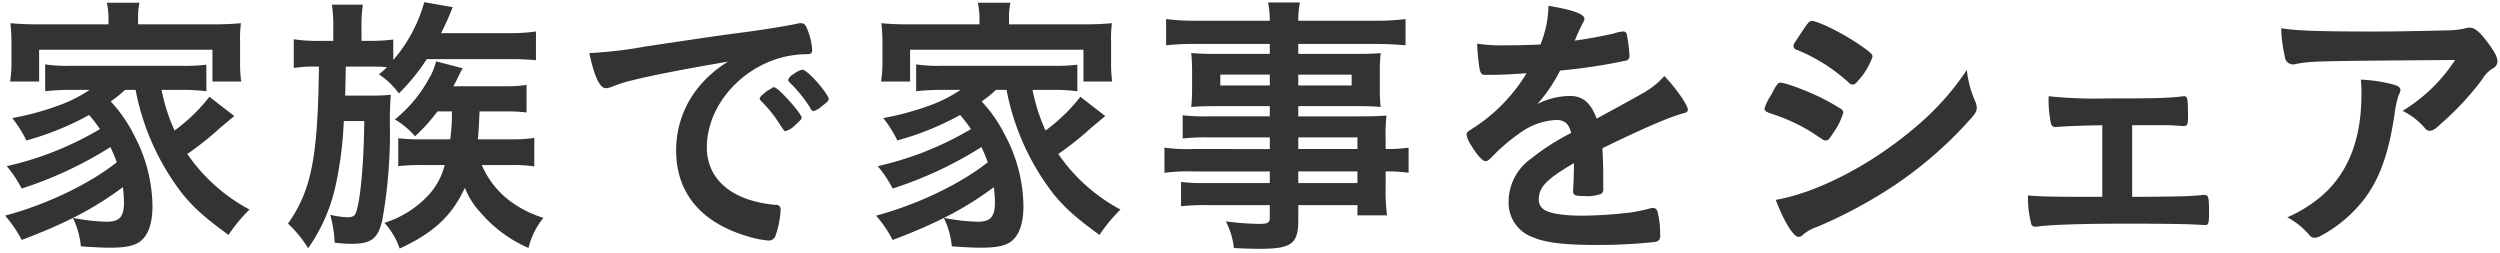 <svg xmlns="http://www.w3.org/2000/svg" width="434" height="44" viewBox="0 0 434 44">
<defs>
    <style>
      .cls-1 {
        fill: #333;
        fill-rule: evenodd;
      }
    </style>
  </defs>
  <path id="家族で家事をシェア" class="cls-1" d="M23.538,15.6A42.5,42.5,0,0,0,31.7,33.69c2.016,2.447,3.792,4.032,7.967,7.1a27.377,27.377,0,0,1,3.648-4.415,30.462,30.462,0,0,1-10.8-9.647,51.573,51.573,0,0,0,5.568-4.416c1.2-1.008,1.536-1.3,2.592-2.16L36.353,16.8a30.362,30.362,0,0,1-6.048,5.856A31.5,31.5,0,0,1,28.049,15.6h3.216a33.932,33.932,0,0,1,4.56.24V11.228a31.234,31.234,0,0,1-4.56.191H12.354a25.961,25.961,0,0,1-4.511-.239v4.656a42.616,42.616,0,0,1,4.511-.24H15.57a24.631,24.631,0,0,1-5.856,2.88,46.6,46.6,0,0,1-7.583,2.016,21.357,21.357,0,0,1,2.448,3.887,49.645,49.645,0,0,0,10.895-4.415,23.522,23.522,0,0,1,1.872,2.448A55.582,55.582,0,0,1,1.171,28.843,21.07,21.07,0,0,1,3.763,32.73a67.588,67.588,0,0,0,15.407-7.2c0.48,1.056.72,1.584,1.1,2.64C15.57,31.915,8.083,35.515.883,37.434a20.92,20.92,0,0,1,2.88,4.224c7.631-2.88,12.623-5.472,17.567-9.168a23.569,23.569,0,0,1,.192,2.64c0,2.5-.768,3.36-2.976,3.36a34.1,34.1,0,0,1-5.9-.672,14.458,14.458,0,0,1,1.392,4.944c1.92,0.143,3.792.239,5.088,0.239,2.688,0,4.224-.336,5.232-1.1,1.392-1.1,2.112-3.12,2.112-6.143A26.714,26.714,0,0,0,23.3,23.515a24.422,24.422,0,0,0-4.08-5.9,23.737,23.737,0,0,0,2.5-2.016h1.824ZM18.834,4.22H6.883A49.334,49.334,0,0,1,1.8,4.029a28.182,28.182,0,0,1,.192,3.216v3.6a21.338,21.338,0,0,1-.24,3.311h5.04V8.636H36.881v5.519h4.992a21.72,21.72,0,0,1-.192-3.264V7.245a20.377,20.377,0,0,1,.144-3.216,49.934,49.934,0,0,1-5.088.191H23.97V3.212A11.833,11.833,0,0,1,24.21.477H18.546a12.7,12.7,0,0,1,.288,2.783V4.22ZM78.449,19.339a31.741,31.741,0,0,1-.288,4.848h-4.8a30.854,30.854,0,0,1-4.224-.192v4.848a35.159,35.159,0,0,1,4.224-.192H77.2a12.1,12.1,0,0,1-2.736,5.136,17.693,17.693,0,0,1-7.727,4.9,12.525,12.525,0,0,1,2.64,4.464c5.9-2.736,9.071-5.664,11.327-10.56A13.18,13.18,0,0,0,83.3,36.762a23.222,23.222,0,0,0,8.448,6.288,13.073,13.073,0,0,1,2.592-5.232,19.156,19.156,0,0,1-5.615-2.783,15.4,15.4,0,0,1-5.088-6.384h5.04a24.9,24.9,0,0,1,4.079.239V23.947a27.047,27.047,0,0,1-4.224.241H82.961c0.144-1.632.144-1.632,0.288-4.848h4.416a26.228,26.228,0,0,1,3.744.192v-4.8a19.868,19.868,0,0,1-3.6.24H78.69c0.24-.433.384-0.672,0.528-0.961,0.72-1.488.72-1.488,1.1-2.159l-4.608-1.2a11.8,11.8,0,0,1-1.392,3.264,23.686,23.686,0,0,1-5.76,6.815,14.528,14.528,0,0,1,3.5,2.929,31.584,31.584,0,0,0,3.888-4.32h2.5ZM57.859,7.1h-2.64A26.454,26.454,0,0,1,51,6.812V11.8a22.167,22.167,0,0,1,3.792-.241h0.576c-0.192,15.839-1.3,21.454-5.376,27.262a20.127,20.127,0,0,1,3.5,4.272,29.834,29.834,0,0,0,4.7-10.56,64.533,64.533,0,0,0,1.488-11.518h3.552c-0.048,7.1-.672,13.967-1.44,15.887-0.24.624-.576,0.816-1.584,0.816a16.7,16.7,0,0,1-2.88-.432,20.926,20.926,0,0,1,.768,4.848c1.44,0.143,2.208.191,2.832,0.191,3.551,0,4.655-.864,5.423-4.032A86.261,86.261,0,0,0,67.7,22.6a60.969,60.969,0,0,1,.144-6.143c-1.008.1-2.064,0.143-3.456,0.143H59.923c0.048-1.823.048-1.823,0.1-5.04h4.32a26.472,26.472,0,0,1,2.832.1,13.53,13.53,0,0,1-1.392,1.248,13.155,13.155,0,0,1,3.456,3.311,35.3,35.3,0,0,0,4.848-5.951H88.529a41.372,41.372,0,0,1,4.512.191V5.468a31.544,31.544,0,0,1-4.8.287H76.577c0.672-1.392,1.3-2.687,1.68-3.695,0.192-.48.192-0.48,0.336-0.817L73.65,0.381a25.833,25.833,0,0,1-5.376,10.031V6.86a33.256,33.256,0,0,1-3.936.24H62.755V4.892a24.828,24.828,0,0,1,.24-4.08H57.619a25.53,25.53,0,0,1,.24,4.08V7.1Zm76.462,8.063h-0.144a0.17,0.17,0,0,0-.144.1,4.771,4.771,0,0,1-.816.48,11.542,11.542,0,0,0-1.152,1.008,0.811,0.811,0,0,0-.192.384,1.207,1.207,0,0,0,.24.385,22.788,22.788,0,0,1,3.12,3.839c0.864,1.345.912,1.392,1.1,1.392a0.692,0.692,0,0,0,.336-0.1,3.527,3.527,0,0,0,1.344-.913c0.864-.767,1.152-1.056,1.152-1.3,0-.72-4.08-5.28-4.752-5.28h-0.1Zm9.551,2.016c0-.432-1.3-2.207-2.688-3.648-1.007-1.008-1.583-1.44-1.919-1.44a3.847,3.847,0,0,0-1.488.768,1.848,1.848,0,0,0-.96,1.008,0.945,0.945,0,0,0,.192.384,23.078,23.078,0,0,1,3.7,4.56,0.666,0.666,0,0,0,.528.48,3.721,3.721,0,0,0,1.391-.816C143.536,17.8,143.872,17.468,143.872,17.179ZM126.4,10.7a19.766,19.766,0,0,0-5.231,4.56,17.258,17.258,0,0,0-3.792,10.847c0,7.344,4.272,12.528,12.431,14.927a16.8,16.8,0,0,0,3.552.719,1.221,1.221,0,0,0,1.248-.767,16.038,16.038,0,0,0,.912-4.559,0.778,0.778,0,0,0-.912-0.864c-7.488-.672-11.9-4.368-11.9-9.984,0-7.488,6.479-14.591,14.591-15.935a17.734,17.734,0,0,1,2.831-.24c0.672,0,.864-0.191.864-0.767a11.091,11.091,0,0,0-.671-3.12c-0.432-1.2-.672-1.488-1.3-1.488a2.118,2.118,0,0,0-.72.1c-1.824.384-5.28,0.96-9.6,1.536-3.839.48-11.135,1.584-16.894,2.448a72.692,72.692,0,0,1-9.5,1.1c0.864,4.128,1.824,6.1,2.88,6.1a3.7,3.7,0,0,0,1.248-.336,23.342,23.342,0,0,1,3.408-1.056C113.491,13,120.114,11.756,126.4,10.7Zm48.337,4.9A42.494,42.494,0,0,0,182.9,33.69c2.016,2.447,3.792,4.032,7.968,7.1a27.315,27.315,0,0,1,3.647-4.415,30.46,30.46,0,0,1-10.8-9.647,51.564,51.564,0,0,0,5.568-4.416c1.2-1.008,1.535-1.3,2.591-2.16L187.553,16.8a30.369,30.369,0,0,1-6.048,5.856,31.5,31.5,0,0,1-2.256-7.056h3.216a33.933,33.933,0,0,1,4.56.24V11.228a31.237,31.237,0,0,1-4.56.191H163.554a25.962,25.962,0,0,1-4.511-.239v4.656a42.62,42.62,0,0,1,4.511-.24h3.216a24.625,24.625,0,0,1-5.855,2.88,46.619,46.619,0,0,1-7.584,2.016,21.344,21.344,0,0,1,2.448,3.887,49.641,49.641,0,0,0,10.9-4.415,23.522,23.522,0,0,1,1.872,2.448,55.581,55.581,0,0,1-16.175,6.432,21.074,21.074,0,0,1,2.592,3.887,67.587,67.587,0,0,0,15.407-7.2c0.48,1.056.72,1.584,1.1,2.64-4.7,3.744-12.191,7.344-19.391,9.263a20.914,20.914,0,0,1,2.88,4.224c7.632-2.88,12.623-5.472,17.567-9.168a23.569,23.569,0,0,1,.192,2.64c0,2.5-.768,3.36-2.976,3.36a34.085,34.085,0,0,1-5.9-.672,14.487,14.487,0,0,1,1.391,4.944c1.92,0.143,3.792.239,5.088,0.239,2.688,0,4.223-.336,5.232-1.1,1.391-1.1,2.111-3.12,2.111-6.143A26.723,26.723,0,0,0,174.5,23.515a24.409,24.409,0,0,0-4.08-5.9,23.708,23.708,0,0,0,2.5-2.016h1.824Zm-4.7-11.375H158.083A49.342,49.342,0,0,1,153,4.029a28.19,28.19,0,0,1,.192,3.216v3.6a21.32,21.32,0,0,1-.24,3.311h5.04V8.636h30.094v5.519h4.991a21.7,21.7,0,0,1-.192-3.264V7.245a20.349,20.349,0,0,1,.144-3.216,49.917,49.917,0,0,1-5.087.191H175.169V3.212A11.835,11.835,0,0,1,175.41.477h-5.664a12.7,12.7,0,0,1,.288,2.783V4.22Zm50.4,21.647H207.139a30.6,30.6,0,0,1-4.992-.239v4.367a32.372,32.372,0,0,1,5.088-.239h13.2v2.016H209.443a32.293,32.293,0,0,1-4.416-.192V35.8a39.8,39.8,0,0,1,4.56-.192h10.847v2.16c0,0.912-.336,1.1-1.872,1.1a49.457,49.457,0,0,1-5.76-.432A12.745,12.745,0,0,1,214.2,43.05c1.631,0.1,3.311.144,4.463,0.144,5.568,0,6.72-.865,6.72-4.992V35.61h10.271v1.776h5.136a32.778,32.778,0,0,1-.241-4.943V29.755a26.133,26.133,0,0,1,3.984.239V25.627a24.658,24.658,0,0,1-3.984.239V24.235a29.789,29.789,0,0,1,.145-4.176c-1.44.1-2.208,0.143-4.9,0.143H225.378V18.428h10.655c1.488,0,2.592.048,3.648,0.144a27.566,27.566,0,0,1-.144-3.12V12.427a30.049,30.049,0,0,1,.144-3.215c-1.152.1-2.064,0.143-3.84,0.143H225.378V7.628h13.247c2.207,0,3.839.1,5.375,0.239V3.308a41.338,41.338,0,0,1-5.663.289H225.378a15.762,15.762,0,0,1,.288-3.168h-5.52a16.984,16.984,0,0,1,.288,3.168H208.1a40.866,40.866,0,0,1-5.664-.289v4.56a43.347,43.347,0,0,1,5.376-.239h12.623V9.355h-9.695c-1.728,0-2.64-.047-3.936-0.143,0.1,1.2.144,1.92,0.144,3.215v3.025a31.005,31.005,0,0,1-.144,3.12c1.1-.1,2.256-0.144,3.888-0.144h9.743V20.2h-10.8a32.715,32.715,0,0,1-4.32-.191v4.031a36.207,36.207,0,0,1,4.224-.192h10.9v2.016Zm4.944,0V23.851h10.271v2.016H225.378Zm0,3.888h10.271v2.016H225.378V29.755Zm-4.944-16.8v1.873h-8.592V12.955h8.592Zm4.944,0h9.263v1.873h-9.263V12.955Zm47.856,15.6c0,1.152-.048,2.976-0.144,4.368v0.191c0,0.769.288,0.912,1.92,0.912a7.1,7.1,0,0,0,2.976-.384,1.053,1.053,0,0,0,.335-1.008v-2.3c0-1.536-.1-3.744-0.144-4.608,7.3-3.552,11.663-5.424,14.015-6.048,0.624-.143.816-0.336,0.816-0.623,0-.817-2.112-3.84-4.079-5.856a14.617,14.617,0,0,1-4.176,3.216c-0.288.191-2.832,1.584-7.583,4.176-0.96-2.688-2.4-3.936-4.56-3.936a12.621,12.621,0,0,0-5.712,1.393,27.023,27.023,0,0,0,3.936-5.808,97.459,97.459,0,0,0,11.231-1.68,0.824,0.824,0,0,0,.816-0.912A28.594,28.594,0,0,0,282.4,5.9a0.607,0.607,0,0,0-.672-0.432,6.455,6.455,0,0,0-1.536.336c-1.679.385-4.079,0.865-6.815,1.248a1.715,1.715,0,0,1,.144-0.336,30.741,30.741,0,0,1,1.344-2.88,1.142,1.142,0,0,0,.192-0.576c0-.815-1.968-1.536-6.24-2.255a18.693,18.693,0,0,1-1.392,6.72c-2.16.1-4.223,0.143-6.095,0.143a28.564,28.564,0,0,1-4.9-.288,41.358,41.358,0,0,0,.432,4.463c0.24,0.817.384,0.96,1.1,0.96,1.872,0,3.648-.048,7.055-0.287a29.5,29.5,0,0,1-9.167,9.456c-1.152.719-1.248,0.815-1.248,1.247a4.753,4.753,0,0,0,.768,1.776c1.008,1.679,2.016,2.783,2.5,2.783,0.384,0,.528-0.1,1.968-1.584a32.3,32.3,0,0,1,4.031-3.311,11.579,11.579,0,0,1,6.288-2.256c1.488,0,2.208.672,2.592,2.256a40.034,40.034,0,0,0-6.96,4.463,9.147,9.147,0,0,0-3.887,7.3,6.351,6.351,0,0,0,4.175,6.336c2.3,0.96,5.424,1.343,11.28,1.343a88.7,88.7,0,0,0,9.983-.528,0.976,0.976,0,0,0,.864-1.152,15.827,15.827,0,0,0-.48-4.176,0.812,0.812,0,0,0-.72-0.576h-0.24a30.855,30.855,0,0,1-3.5.768,72.618,72.618,0,0,1-8.639.576c-3.024,0-5.376-.336-6.432-0.96a1.992,1.992,0,0,1-1.056-1.873c0-2.112,1.344-3.5,6.1-6.287v0.239ZM341.44,12.14a46.232,46.232,0,0,1-6.911,8.159,67.709,67.709,0,0,1-10.559,7.968c-5.568,3.359-11.039,5.616-15.7,6.431,1.44,3.792,3.072,6.432,3.984,6.432a1.32,1.32,0,0,0,.815-0.432,6.912,6.912,0,0,1,2.352-1.3,80.962,80.962,0,0,0,13.631-7.344,69.182,69.182,0,0,0,12.959-11.327c0.912-1.008,1.152-1.392,1.152-2.016a2.663,2.663,0,0,0-.24-1.056A18.311,18.311,0,0,1,341.44,12.14Zm-21.454,7.44a0.883,0.883,0,0,0-.24-0.576A38.726,38.726,0,0,0,316.1,16.94c-2.592-1.248-6.191-2.592-7.007-2.592-0.384,0-.624.288-1.152,1.247-0.1.24-.288,0.528-0.48,0.913a8.814,8.814,0,0,0-1.152,2.351c0,0.336.24,0.528,1.008,0.816a31.875,31.875,0,0,1,7.248,3.312c2.063,1.392,2.063,1.392,2.4,1.392,0.384,0,.576-0.191,1.248-1.247A11.73,11.73,0,0,0,319.986,19.58Zm5.088-9.743c0-.481-0.529-0.913-2.832-2.449-2.736-1.823-6.72-3.743-7.679-3.743-0.529,0-.624.143-2.928,3.647a1.261,1.261,0,0,0-.288.72,0.788,0.788,0,0,0,.671.672A30.118,30.118,0,0,1,320.9,14.3a1.063,1.063,0,0,0,.72.384c0.336,0,.576-0.192,1.2-0.96A11.961,11.961,0,0,0,325.074,9.836ZM364.962,34.17c-9.455,0-10.559-.048-12.911-0.239a18.029,18.029,0,0,0,.528,4.751,0.7,0.7,0,0,0,.768.672h0.24c2.064-.336,7.631-0.528,15.935-0.528,4.175,0,9.647.048,11.279,0.144,1.3,0.048,1.872.1,1.968,0.1,0.624,0,.72-0.289.72-2.16,0-2.688-.1-3.072-0.769-3.072h-0.287c-2.016.239-3.84,0.287-12.287,0.336V21.739h6.431l1.872,0.1,0.48,0.048c0.816,0,.912-0.192.912-1.775,0-.961-0.048-2.449-0.1-2.736-0.1-.528-0.24-0.672-0.624-0.672a1.191,1.191,0,0,0-.384.048c-2.688.289-4.608,0.336-13.055,0.336a77.548,77.548,0,0,1-10.031-.384,19.491,19.491,0,0,0,.384,4.656,0.8,0.8,0,0,0,1.007.672c2.112-.144,4.656-0.241,7.92-0.289V34.17ZM396.019,4.892a24,24,0,0,0,.624,4.9,1.444,1.444,0,0,0,1.392,1.392,2.28,2.28,0,0,0,.624-0.1c2.832-.48,2.832-0.48,27.55-0.672a28.376,28.376,0,0,1-9.119,8.831,12.087,12.087,0,0,1,3.935,3.072,0.955,0.955,0,0,0,.816.385c0.48,0,.912-0.288,2.16-1.441a49.486,49.486,0,0,0,6.911-7.487,5.4,5.4,0,0,1,1.872-1.92,1.334,1.334,0,0,0,.768-1.2c0-.72-0.48-1.68-1.68-3.264C430.48,5.516,429.617,4.8,428.705,4.8a2.315,2.315,0,0,0-.816.144,16.068,16.068,0,0,1-3.5.336c-5.9.144-8.927,0.192-12.911,0.192C402.5,5.468,398.419,5.324,396.019,4.892Zm13.823,8.928a22.142,22.142,0,0,1,.1,2.64q0,11.591-6.911,17.566a23.988,23.988,0,0,1-5.952,3.7,13.462,13.462,0,0,1,3.744,2.977,1.208,1.208,0,0,0,1.056.575,2.147,2.147,0,0,0,.911-0.288,23.429,23.429,0,0,0,7.968-6.864c2.5-3.5,3.984-7.823,4.943-14.351a17.2,17.2,0,0,1,.72-3.311,1.617,1.617,0,0,0,.288-0.817c0-.48-0.384-0.767-1.343-1.008A26.494,26.494,0,0,0,409.842,13.82Z"/>
</svg>
